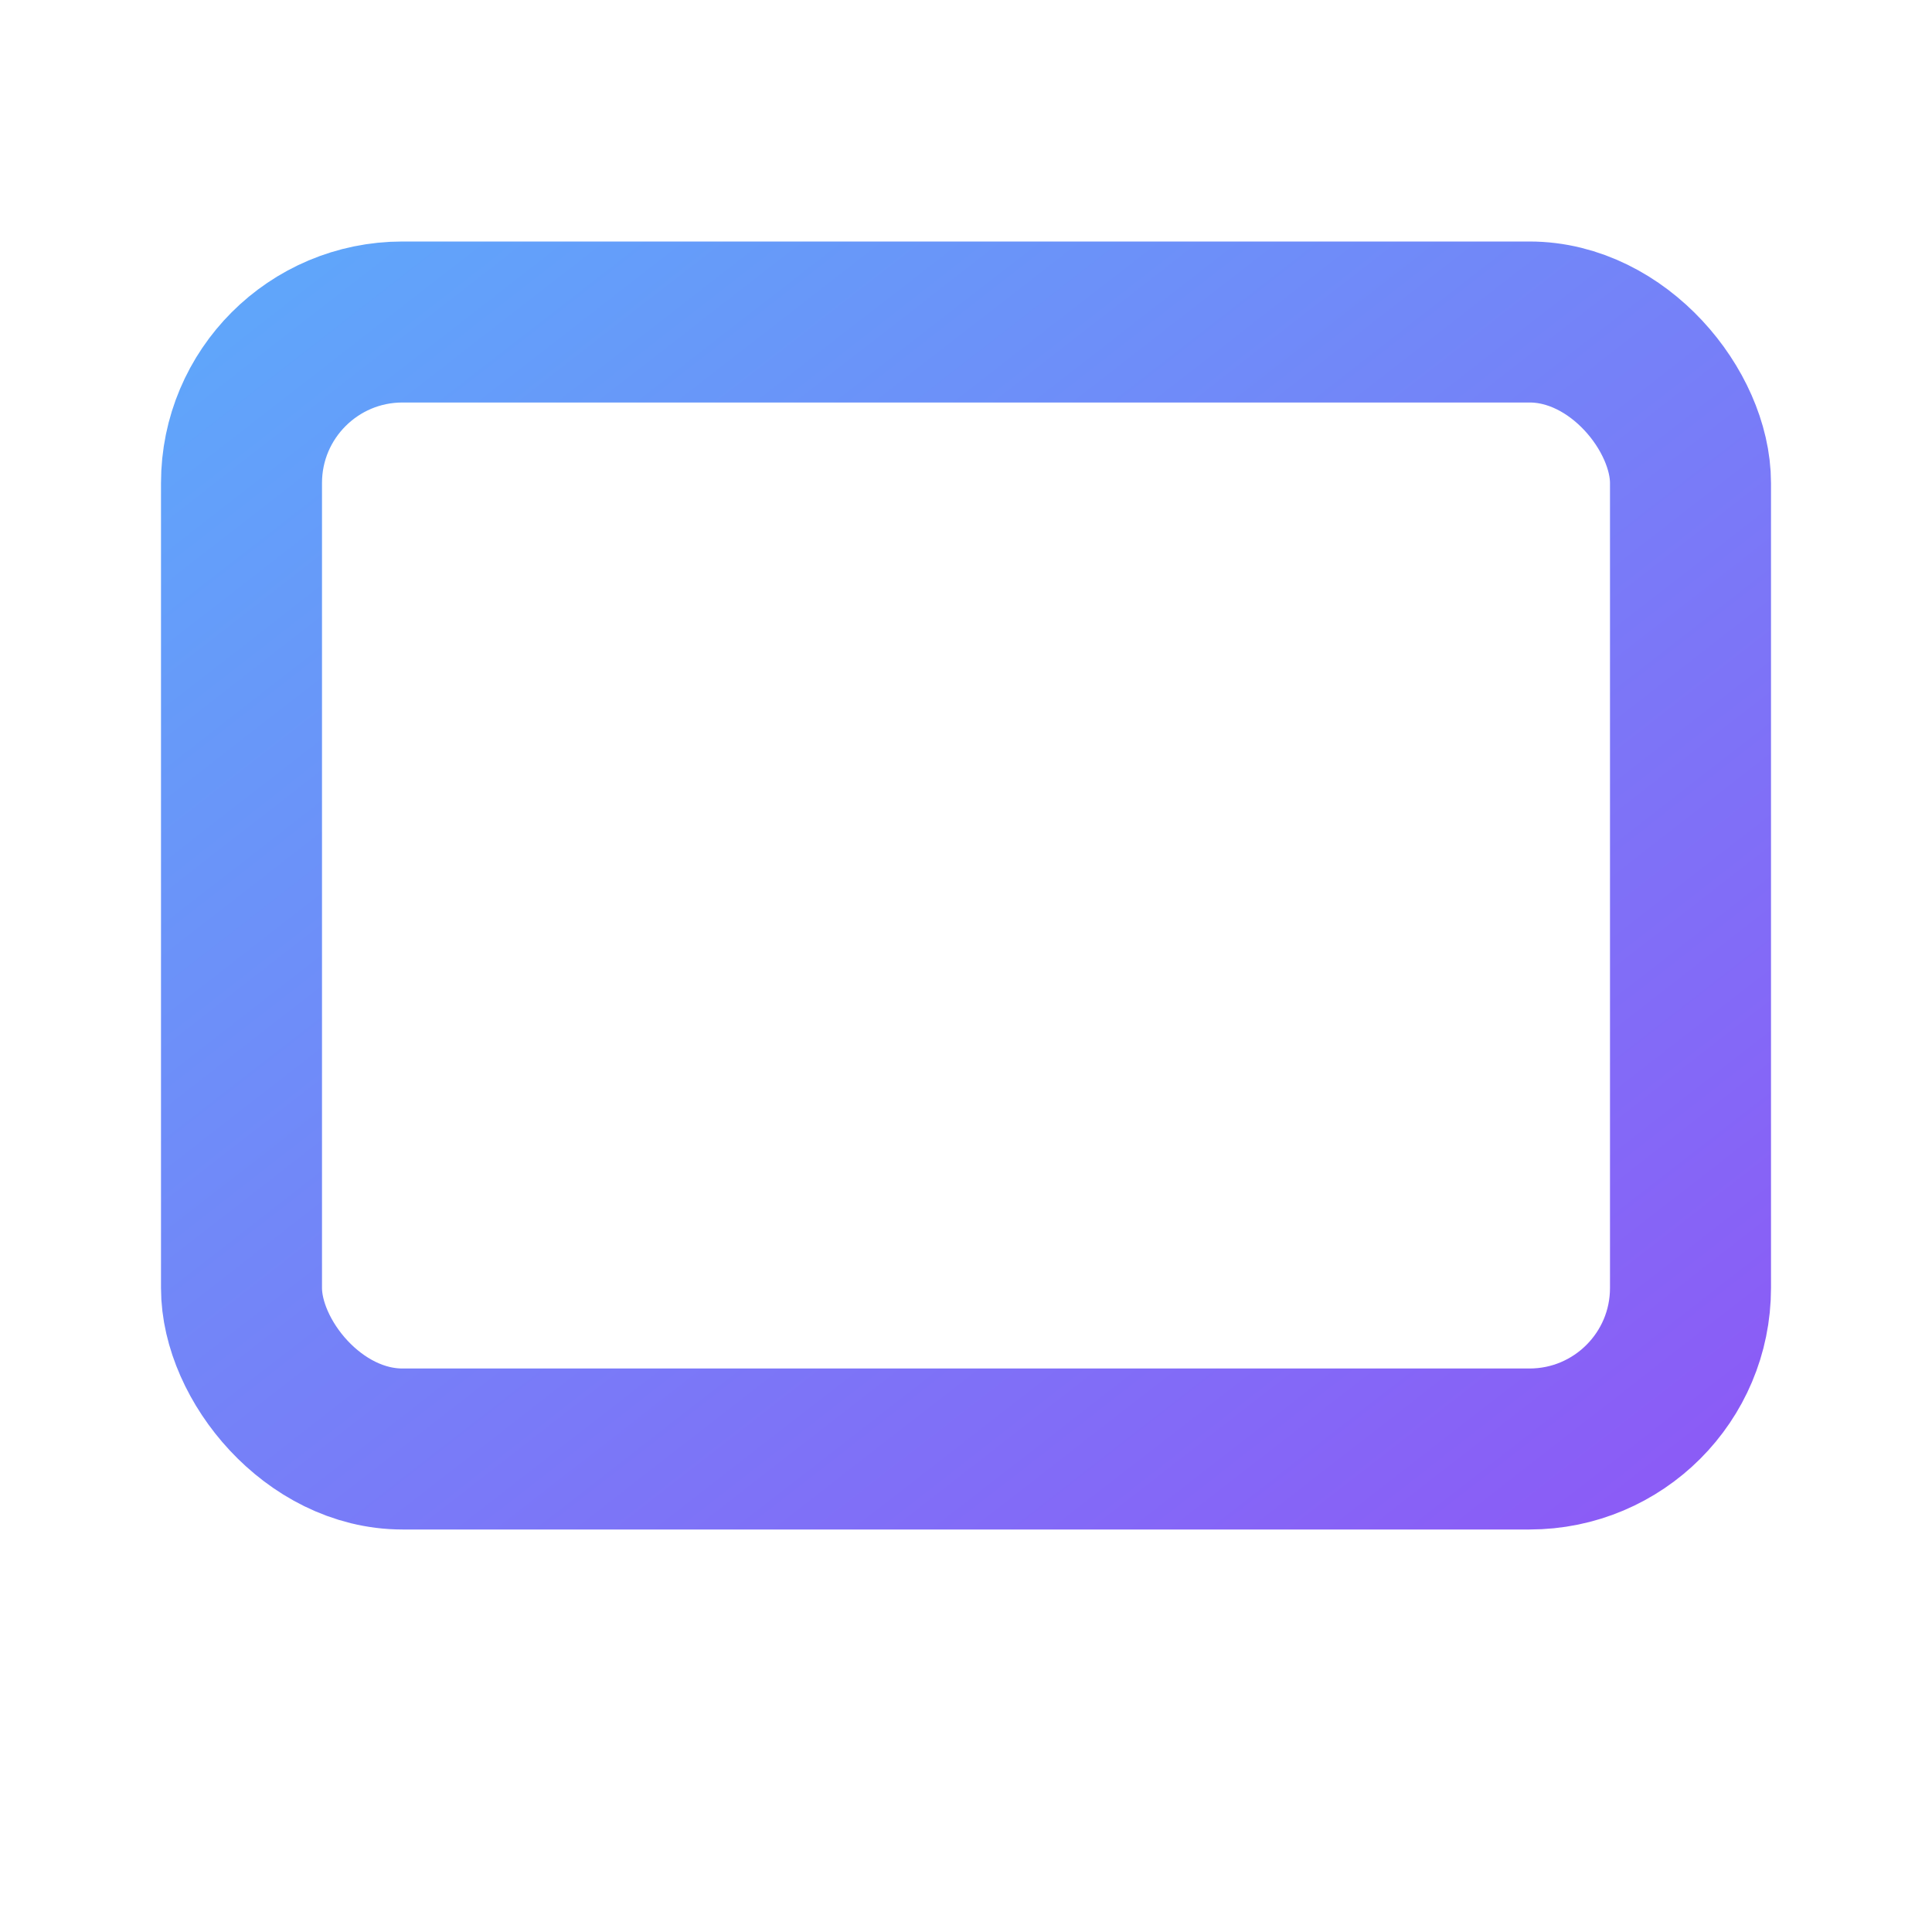 <svg xmlns="http://www.w3.org/2000/svg" viewBox="0 0 24 24" fill="none"><defs><linearGradient id="g2" x1="0" y1="0" x2="1" y2="1"><stop stop-color="#60a5fa"/><stop offset="1" stop-color="#8b5cf6"/></linearGradient></defs><rect x="3" y="4" width="18" height="14" rx="2" stroke="url(#g2)" stroke-width="2"/><path d="M9 20h6" stroke="url(#g2)" stroke-width="2" stroke-linecap="round"/></svg>
